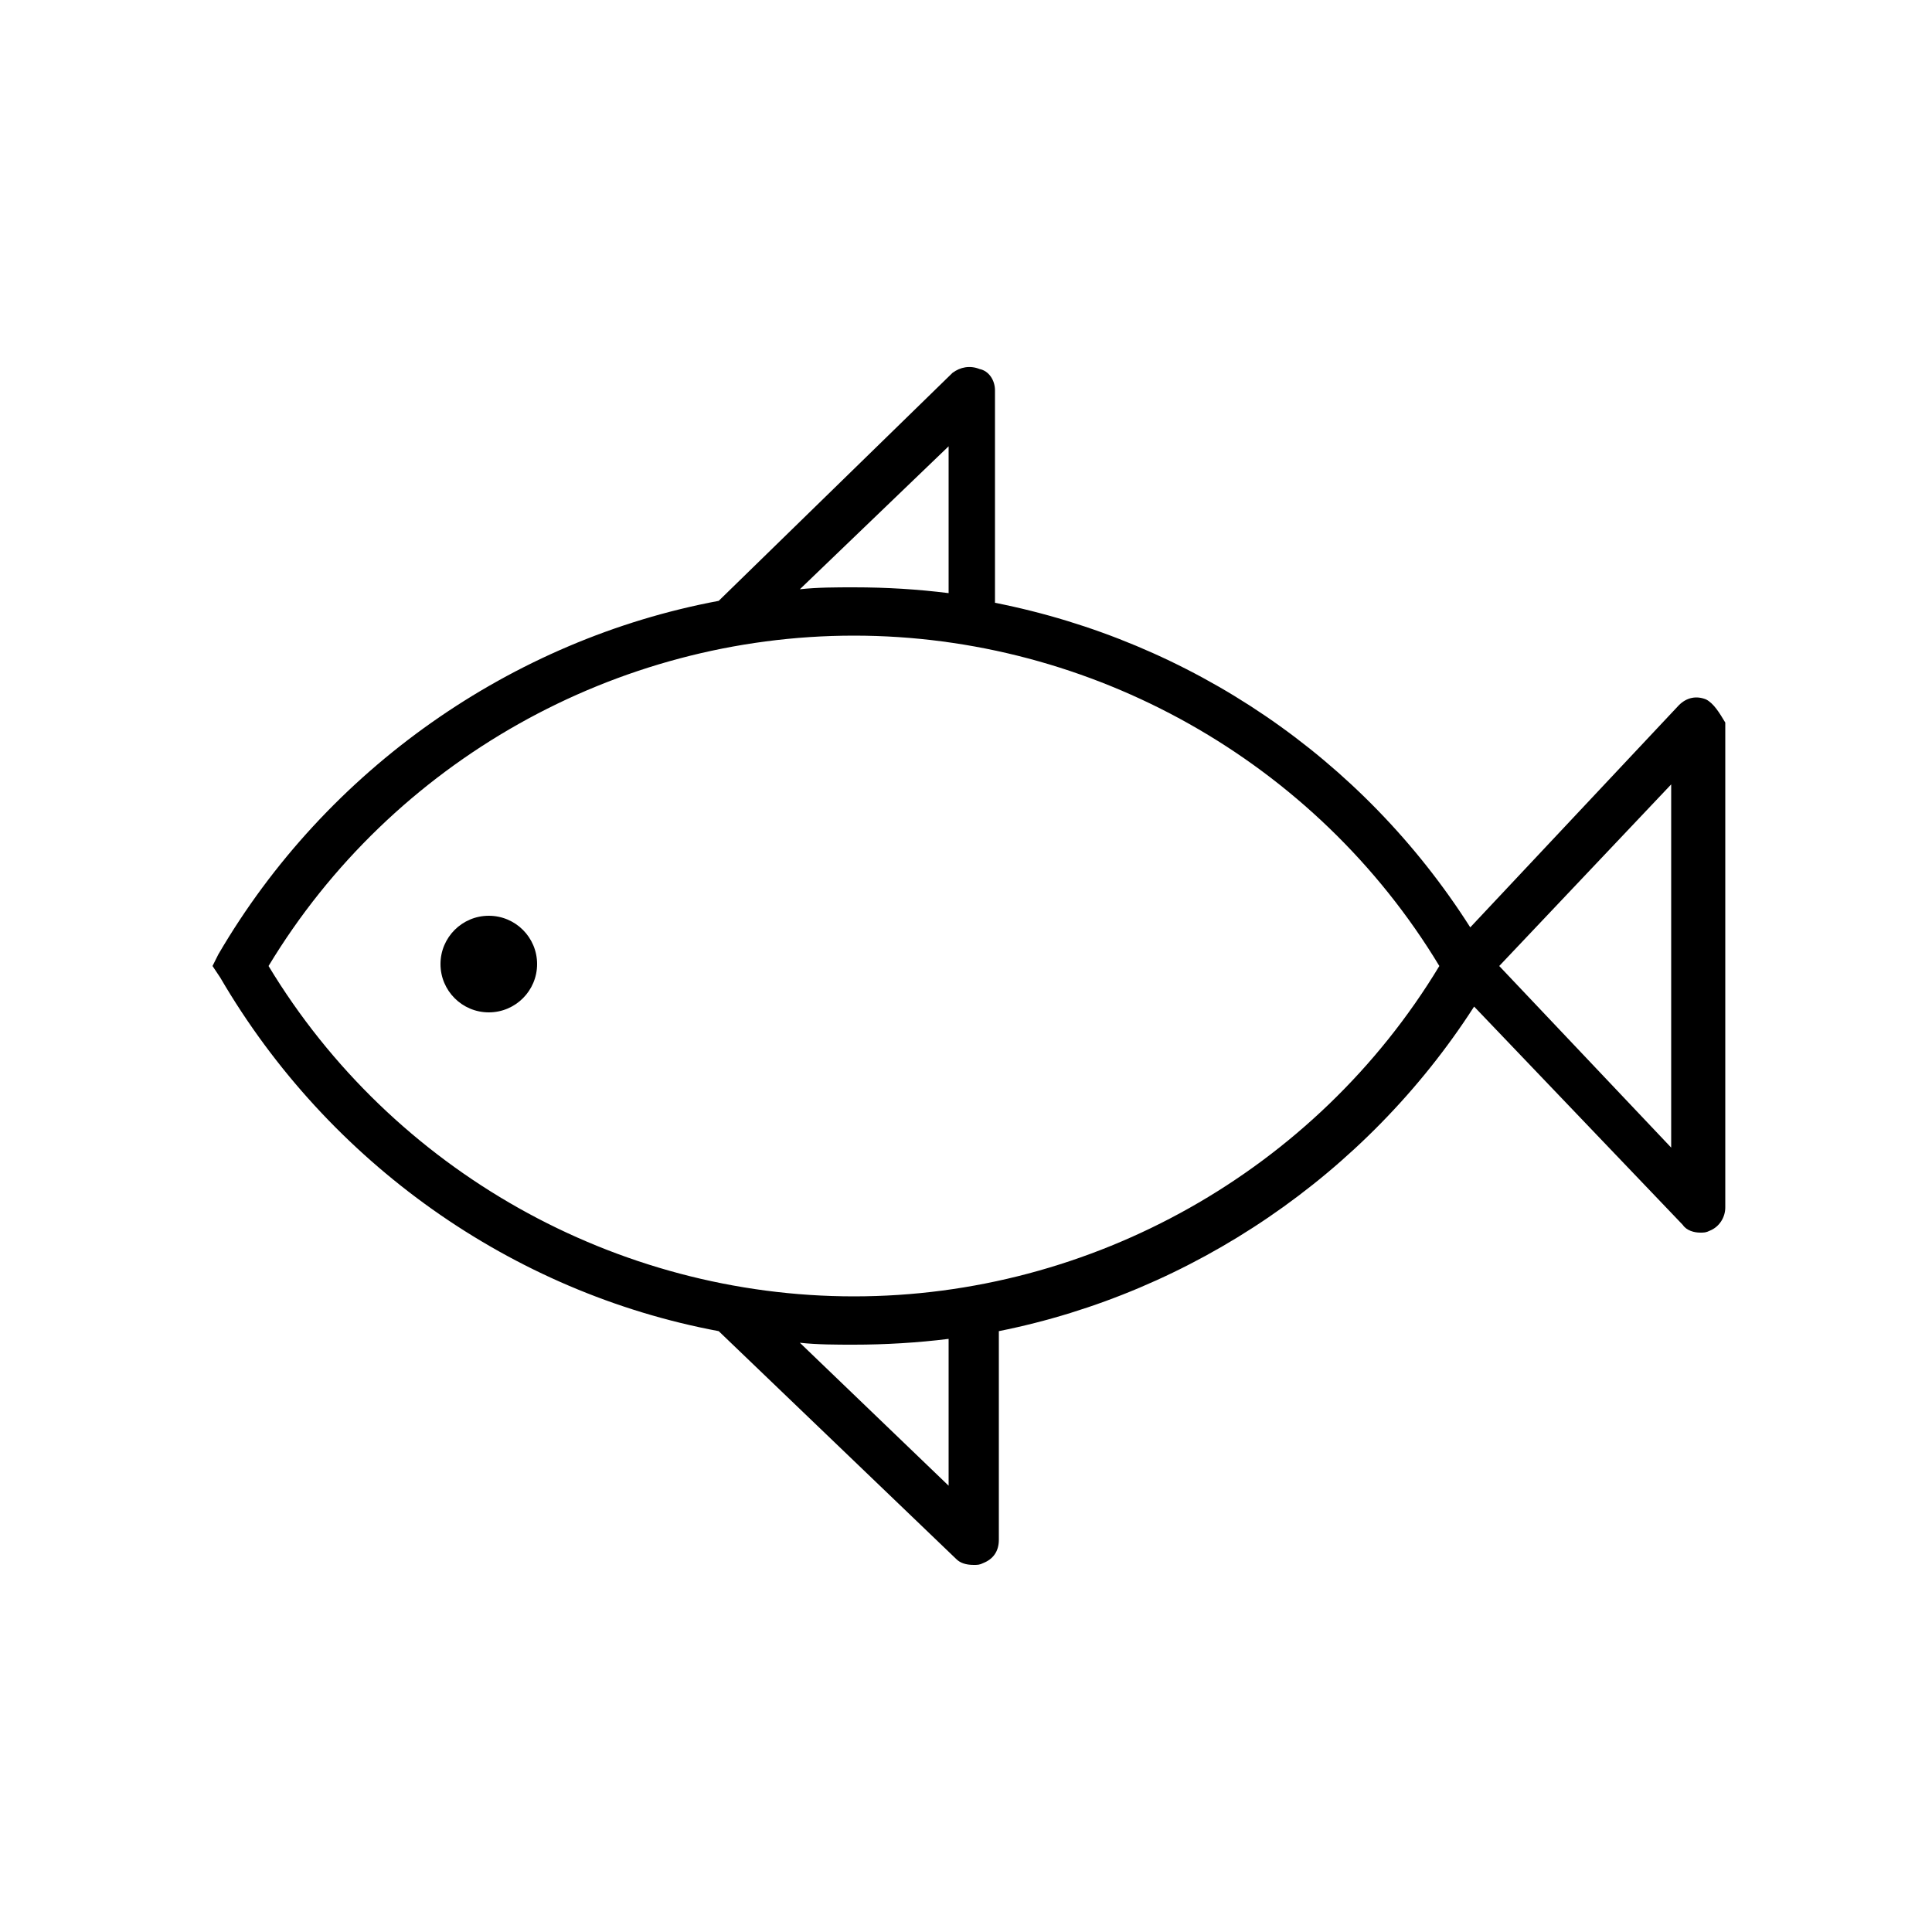 <svg xmlns="http://www.w3.org/2000/svg" viewBox="0 0 100 100" id="1732099353" class="svg u_1732099353" data-icon-name="li-fish"> <g> <circle cx="25.3" cy="49.9" r="2.5"></circle> 
 <path d="M88.3,36.2c-0.5-0.2-1-0.1-1.4,0.3L76.1,48c-5.6-8.8-14.5-14.8-24.6-16.8v-11c0-0.5-0.3-1-0.8-1.1c-0.5-0.2-1-0.1-1.4,0.2
		L37.2,31.1c-10.7,2-20.3,8.7-25.9,18.3L11,50l0.4,0.6c5.6,9.6,15.1,16.3,25.8,18.3l12.3,11.8c0.2,0.2,0.5,0.3,0.9,0.3
		c0.2,0,0.3,0,0.5-0.1c0.5-0.2,0.8-0.6,0.8-1.2V68.9c10-2,19-8.1,24.6-16.8l10.8,11.3c0.2,0.3,0.6,0.4,0.9,0.4c0.2,0,0.3,0,0.5-0.1
		c0.5-0.2,0.8-0.7,0.8-1.2V37.4C89,36.9,88.7,36.4,88.3,36.2z M49.1,23.1v7.6c-1.6-0.2-3.2-0.3-4.9-0.3c-0.9,0-1.9,0-2.8,0.1
		L49.1,23.1z M49.1,76.9l-7.7-7.4c0.9,0.1,1.9,0.1,2.8,0.1c1.6,0,3.3-0.1,4.9-0.3V76.9z M44.2,67.1c-12.3,0-23.9-6.5-30.3-17.1
		c6.4-10.6,18-17.1,30.3-17.1S68.1,39.4,74.5,50C68.1,60.6,56.5,67.1,44.2,67.1z M86.5,59.4L77.6,50l8.9-9.4V59.4z"></path> 
</g> 
</svg>